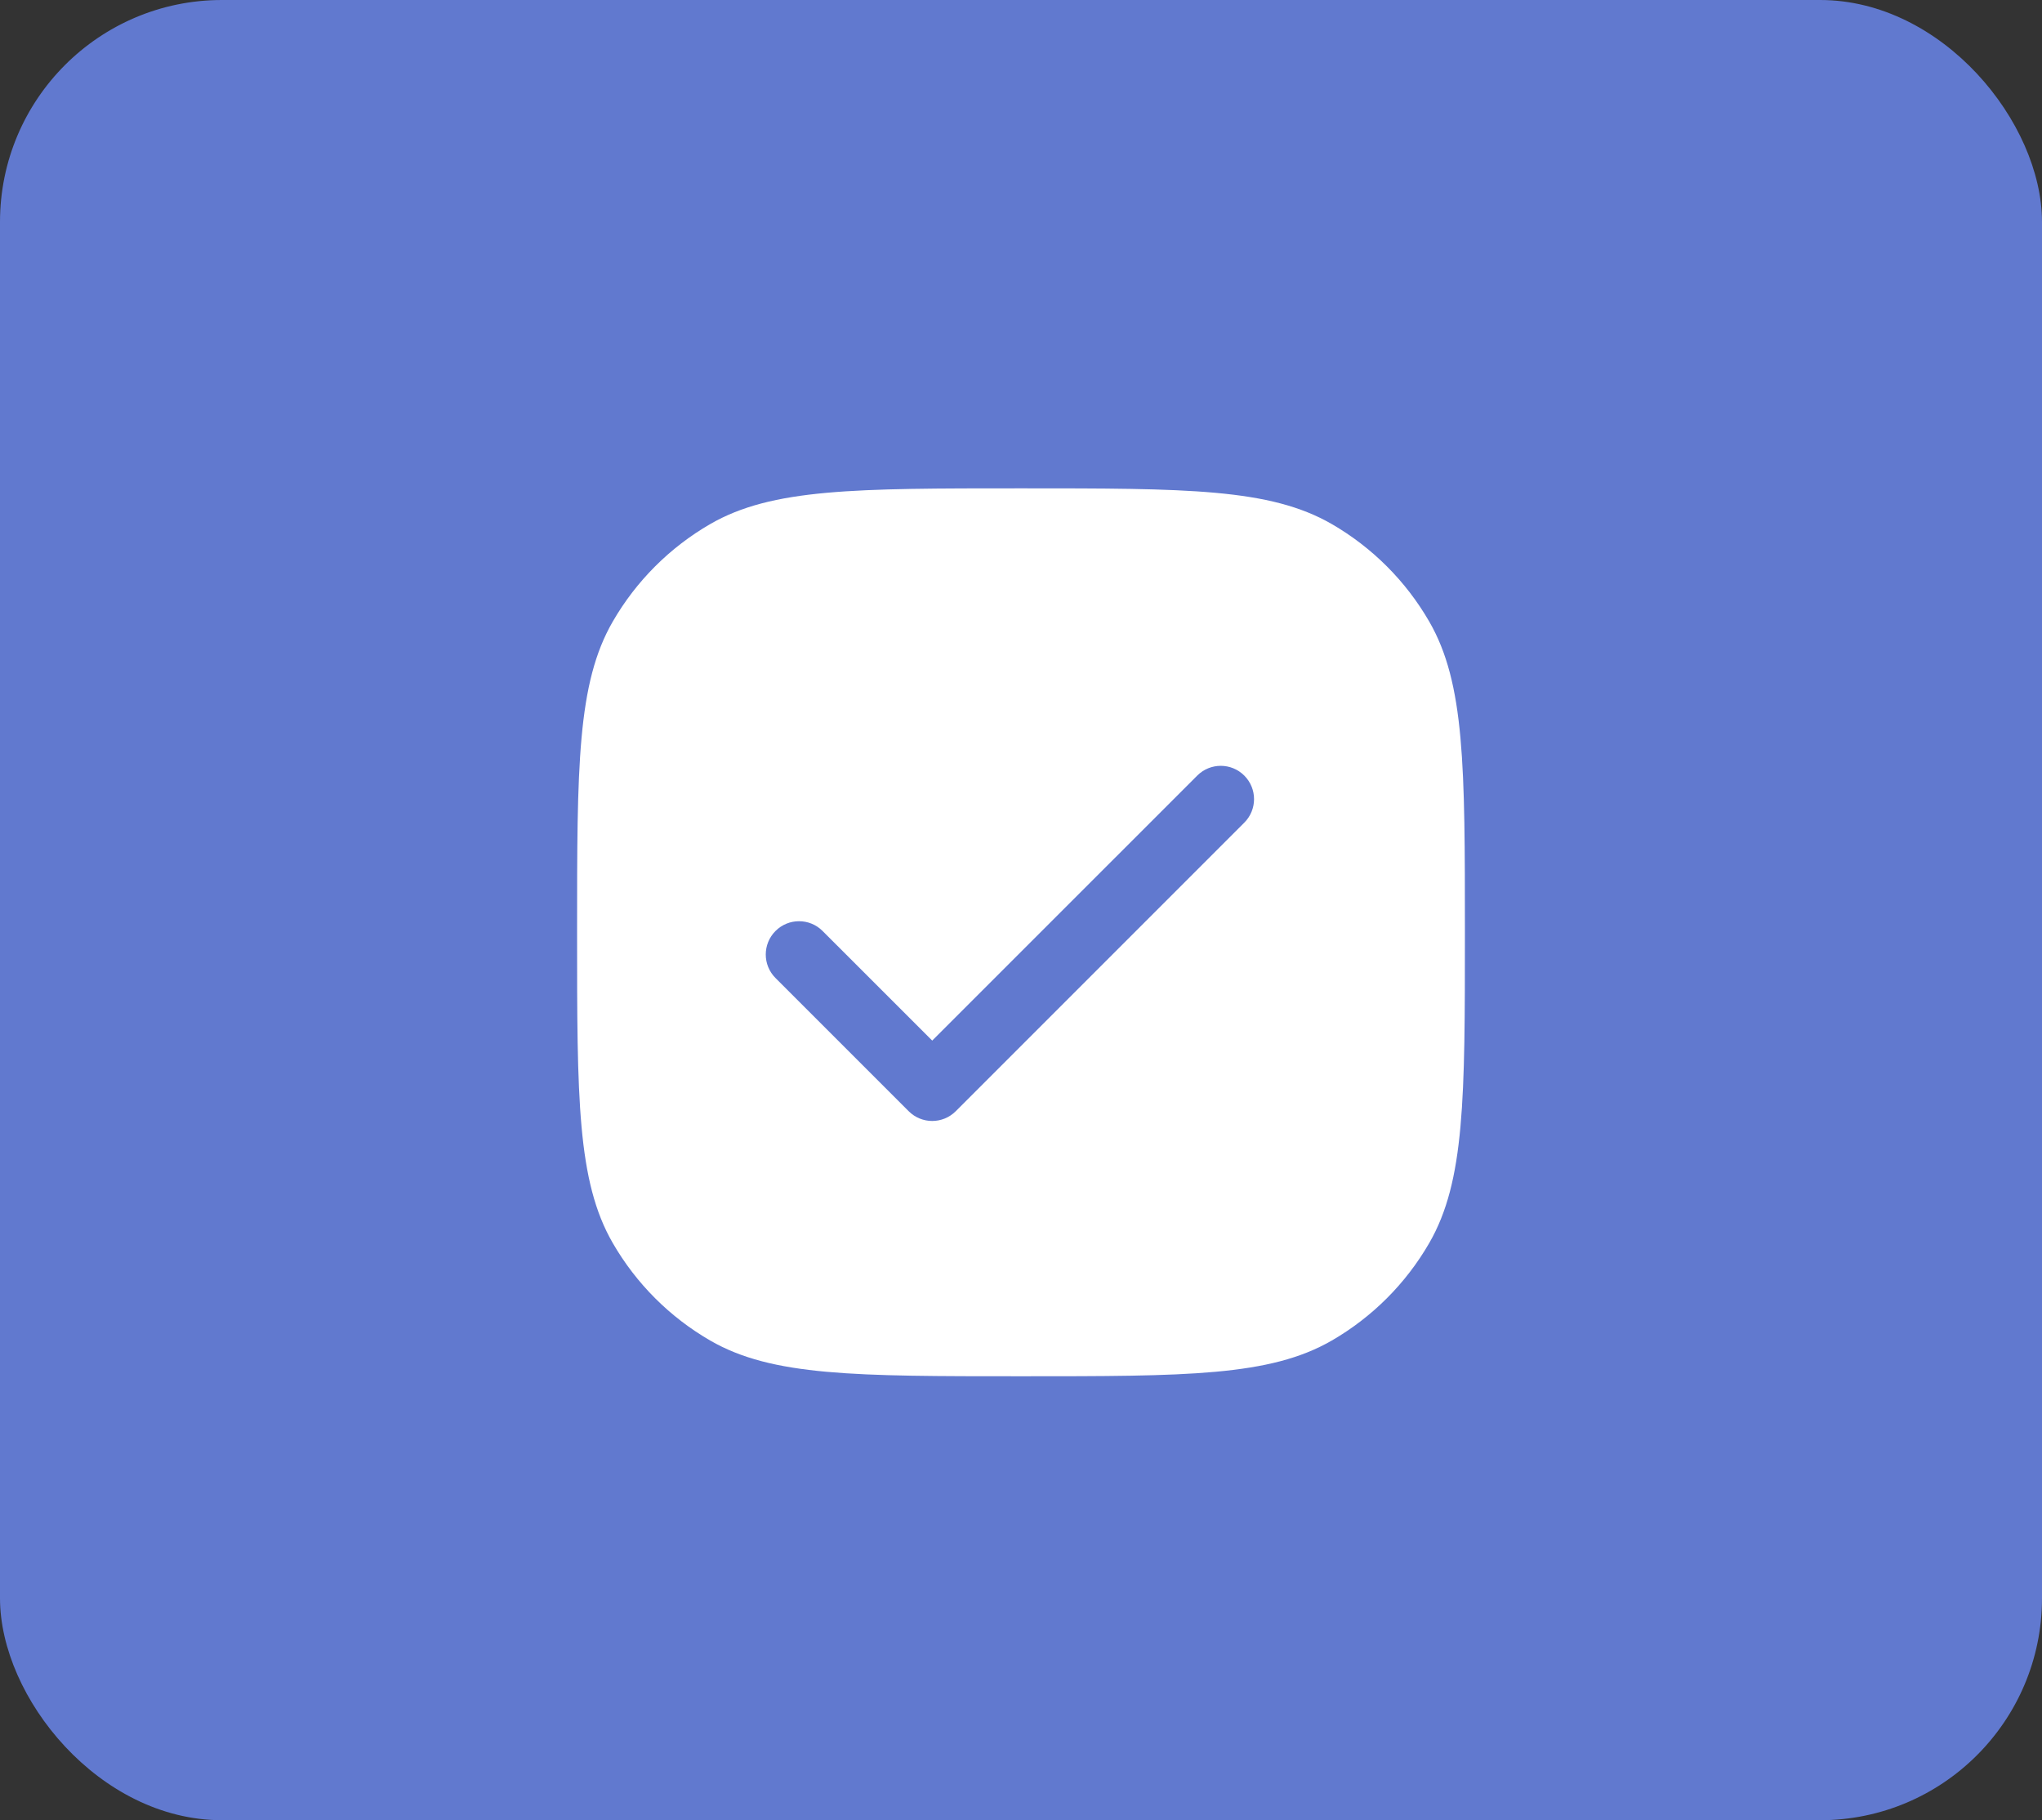 <?xml version="1.0" encoding="UTF-8"?> <svg xmlns="http://www.w3.org/2000/svg" width="46" height="41" viewBox="0 0 46 41" fill="none"><rect x="0" y="0" width="46" height="41" fill="#333333" stroke="none"/><rect width="46" height="41" rx="5" fill="#6179CF"></rect><path fill-rule="evenodd" clip-rule="evenodd" d="M33 21C33 17.262 33 15.392 32.196 14C31.669 13.088 30.912 12.331 30 11.804C28.608 11 26.738 11 23 11C19.262 11 17.392 11 16 11.804C15.088 12.331 14.331 13.088 13.804 14C13 15.392 13 17.262 13 21C13 24.738 13 26.608 13.804 28C14.331 28.912 15.088 29.669 16 30.196C17.392 31 19.262 31 23 31C26.738 31 28.608 31 30 30.196C30.912 29.669 31.669 28.912 32.196 28C33 26.608 33 24.738 33 21ZM28.03 18.53C28.323 18.237 28.323 17.763 28.03 17.47C27.737 17.177 27.263 17.177 26.97 17.47L21 23.439L18.53 20.97C18.237 20.677 17.763 20.677 17.47 20.97C17.177 21.263 17.177 21.737 17.47 22.03L20.47 25.03C20.763 25.323 21.237 25.323 21.53 25.03L28.03 18.53Z" fill="white"></path></svg> 